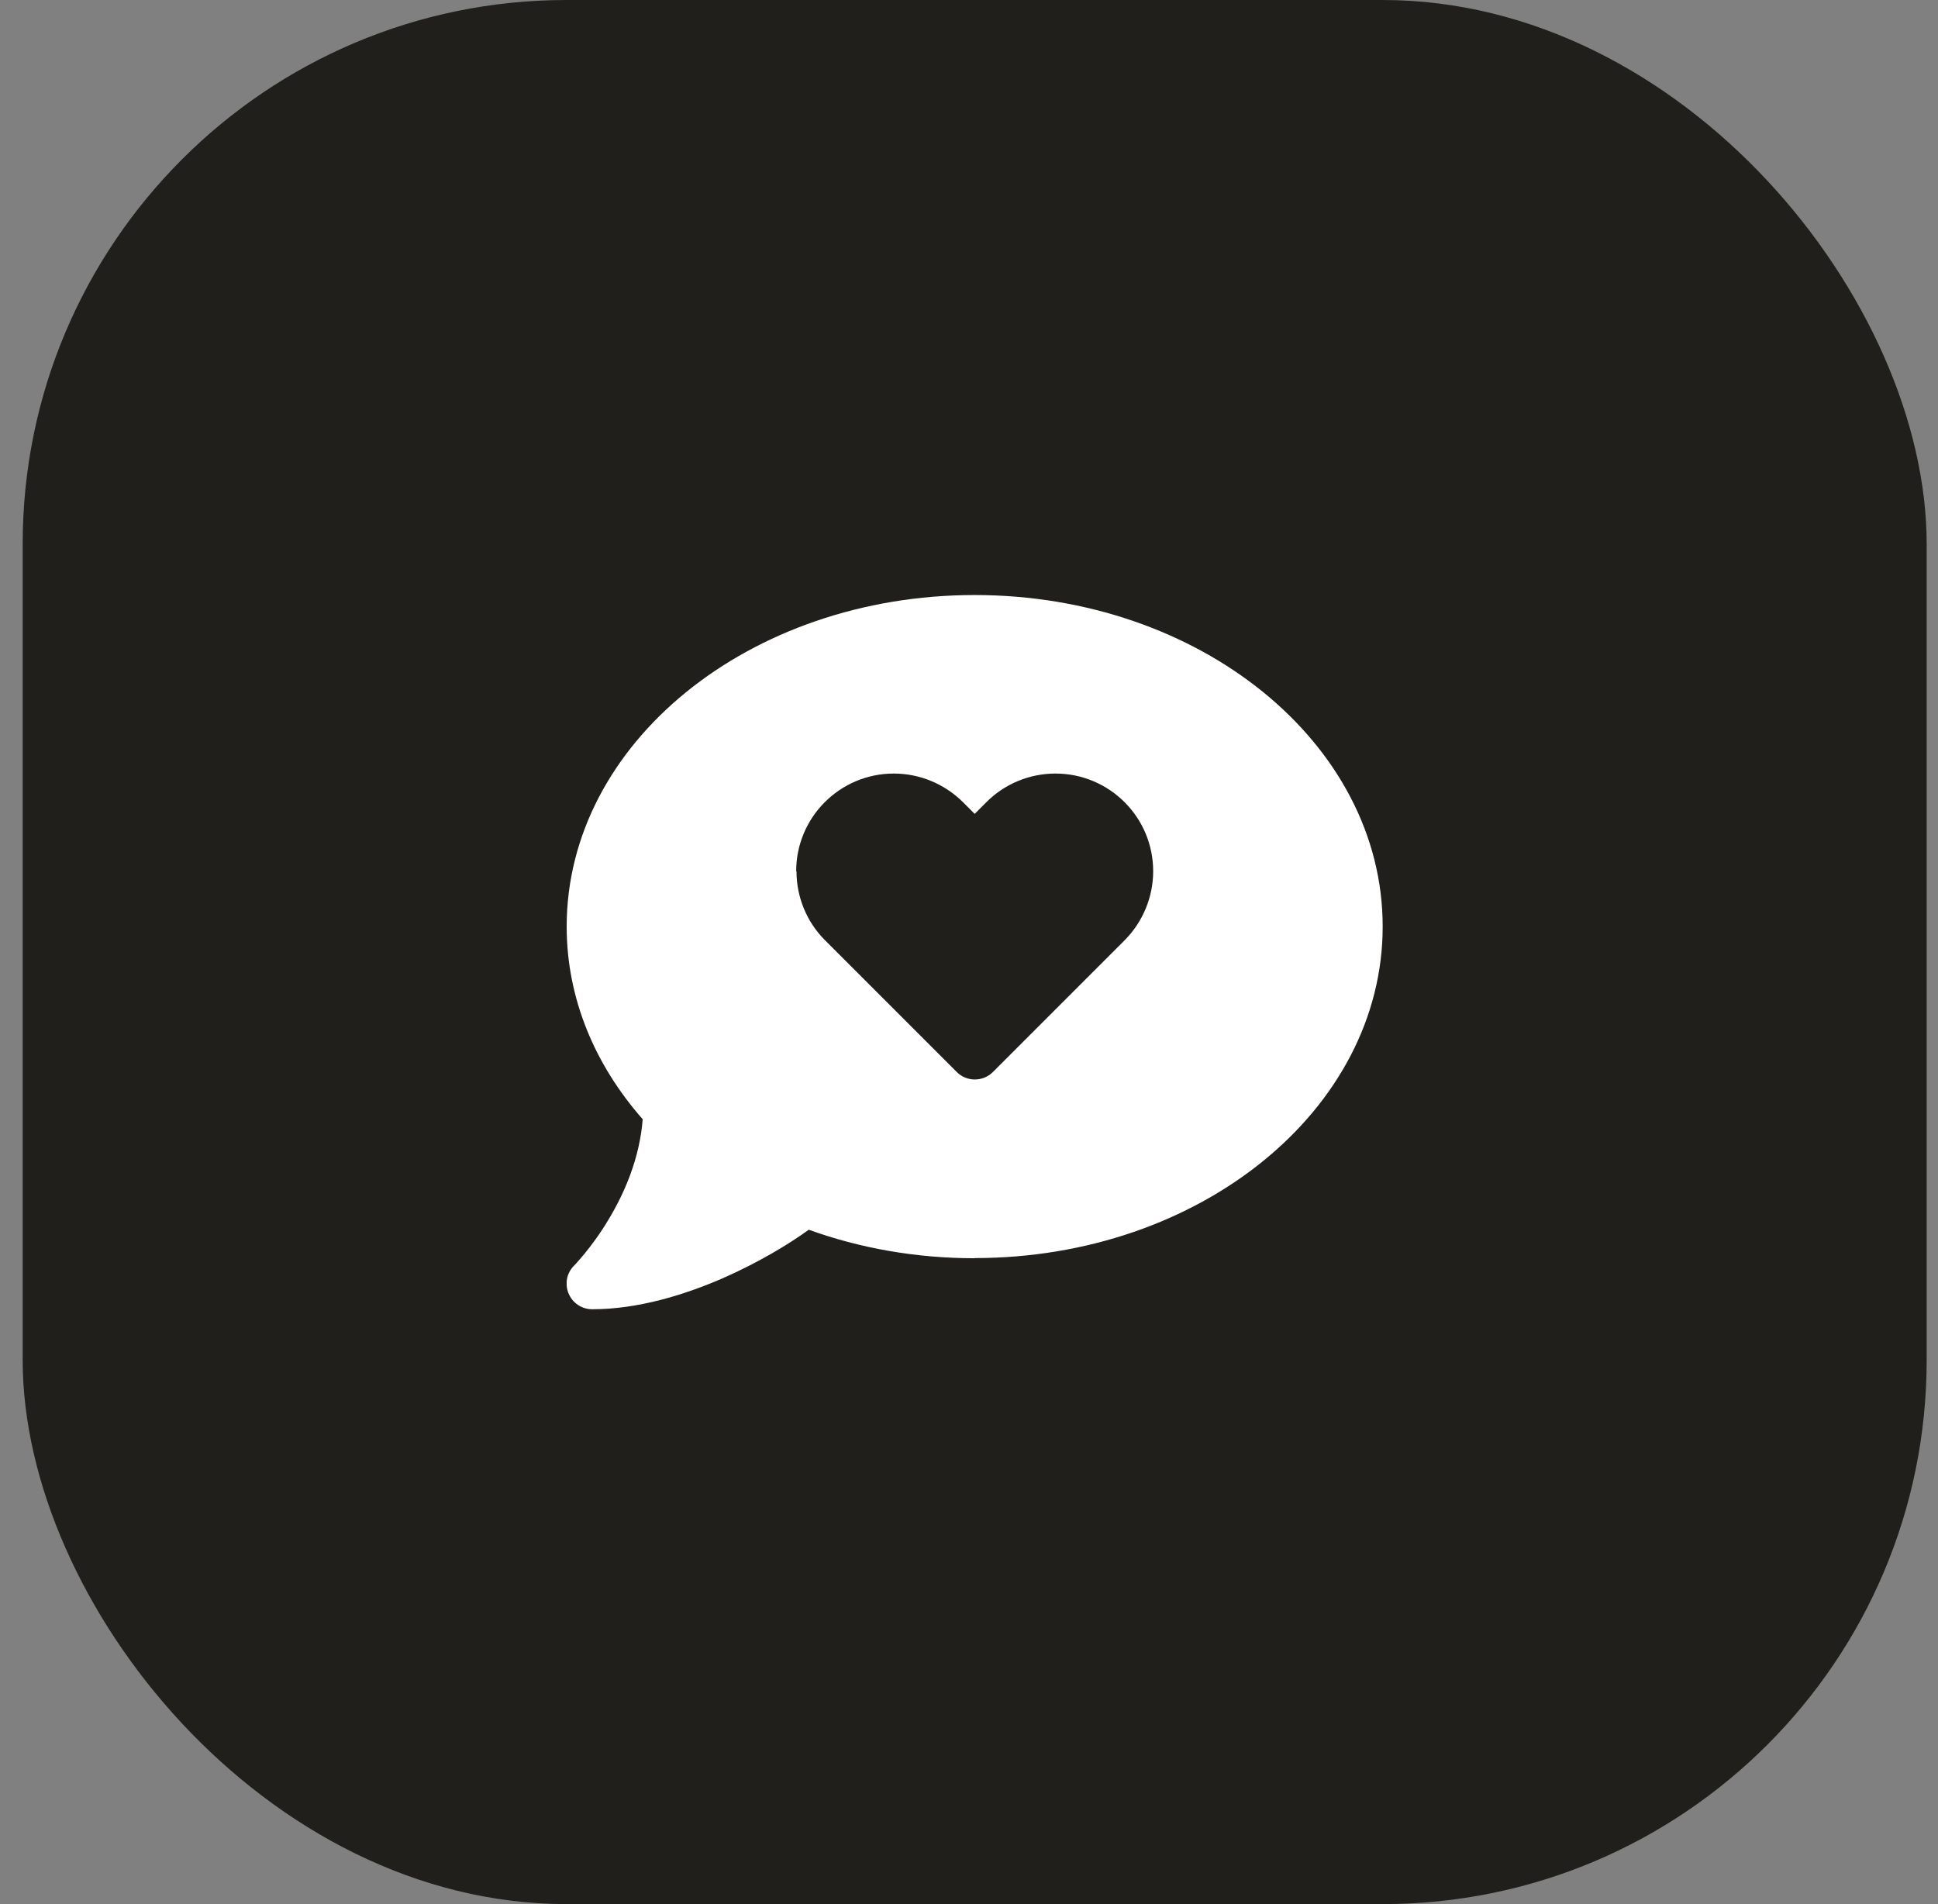 <svg width="57" height="56" viewBox="0 0 57 56" fill="none" xmlns="http://www.w3.org/2000/svg">
<rect x="0" y="0" width="57" height="56" fill="#808080" stroke="none"/>
<rect x="0.667" width="56" height="56" rx="16" fill="#201F1C"/>
<g clip-path="url(#clip0_2284_6412)">
<path d="M28.667 37C35.295 37 40.667 32.636 40.667 27.25C40.667 21.864 35.295 17.5 28.667 17.5C22.038 17.5 16.667 21.864 16.667 27.25C16.667 29.364 17.496 31.319 18.903 32.917C18.814 34.066 18.368 35.087 17.899 35.866C17.642 36.297 17.379 36.644 17.187 36.878C17.088 36.995 17.014 37.084 16.957 37.145C16.929 37.173 16.91 37.197 16.896 37.211L16.882 37.225C16.667 37.441 16.606 37.759 16.723 38.041C16.84 38.322 17.112 38.505 17.417 38.505C18.762 38.505 20.117 38.087 21.242 37.6C22.315 37.131 23.229 36.573 23.787 36.166C25.278 36.705 26.928 37.005 28.667 37.005V37ZM23.417 25.623C23.417 24.039 24.701 22.75 26.29 22.75C27.049 22.75 27.781 23.055 28.32 23.589L28.667 23.936L29.014 23.589C29.553 23.05 30.284 22.75 31.043 22.75C32.628 22.75 33.917 24.034 33.917 25.623C33.917 26.383 33.612 27.114 33.078 27.653L29.201 31.53C28.91 31.82 28.432 31.82 28.142 31.53L24.265 27.653C23.726 27.114 23.426 26.383 23.426 25.623H23.417Z" fill="white"/>
</g>
<defs>
<clipPath id="clip0_2284_6412">
<rect width="24" height="24" fill="white" transform="translate(16.667 16)"/>
</clipPath>
</defs>
</svg>
